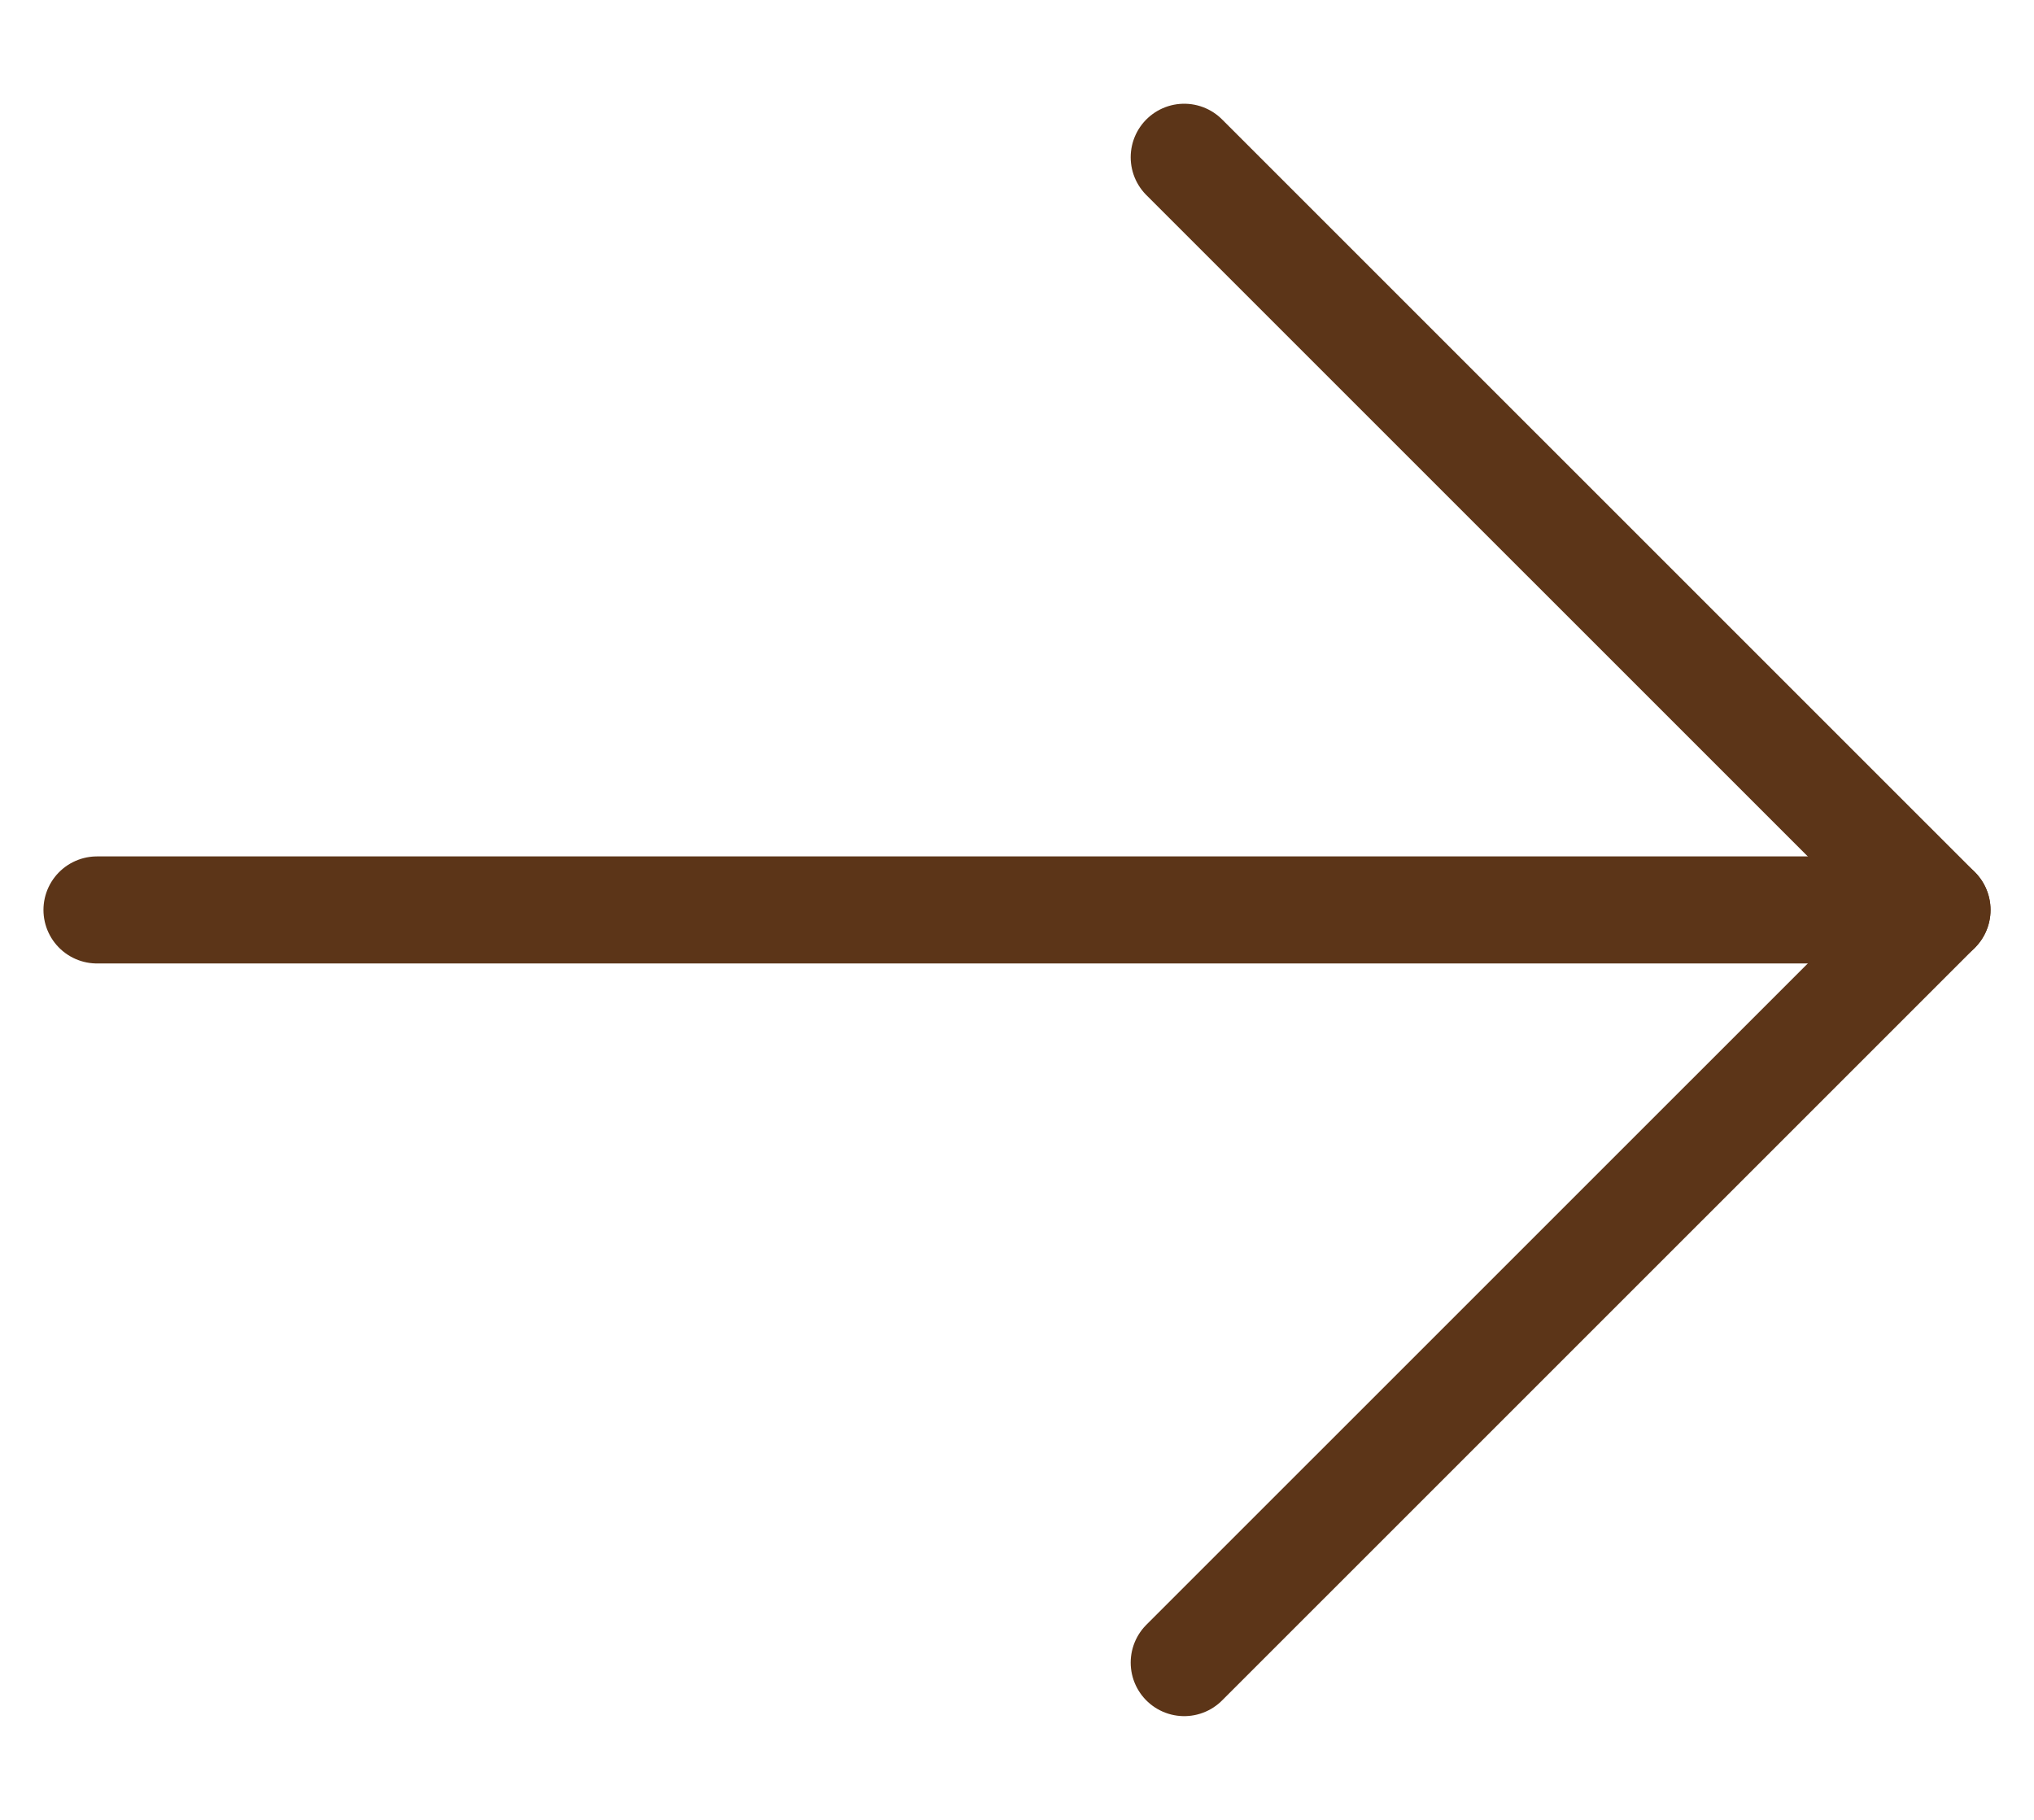 <svg width="19" height="17" viewBox="0 0 19 17" fill="none" xmlns="http://www.w3.org/2000/svg">
<path d="M0.906 8.5L18.094 8.5" stroke="#5C3518" stroke-linecap="round" stroke-linejoin="round"/>
<path d="M11.062 15.531L18.094 8.5L11.062 1.469" stroke="#5C3518" stroke-linecap="round" stroke-linejoin="round"/>
</svg>
